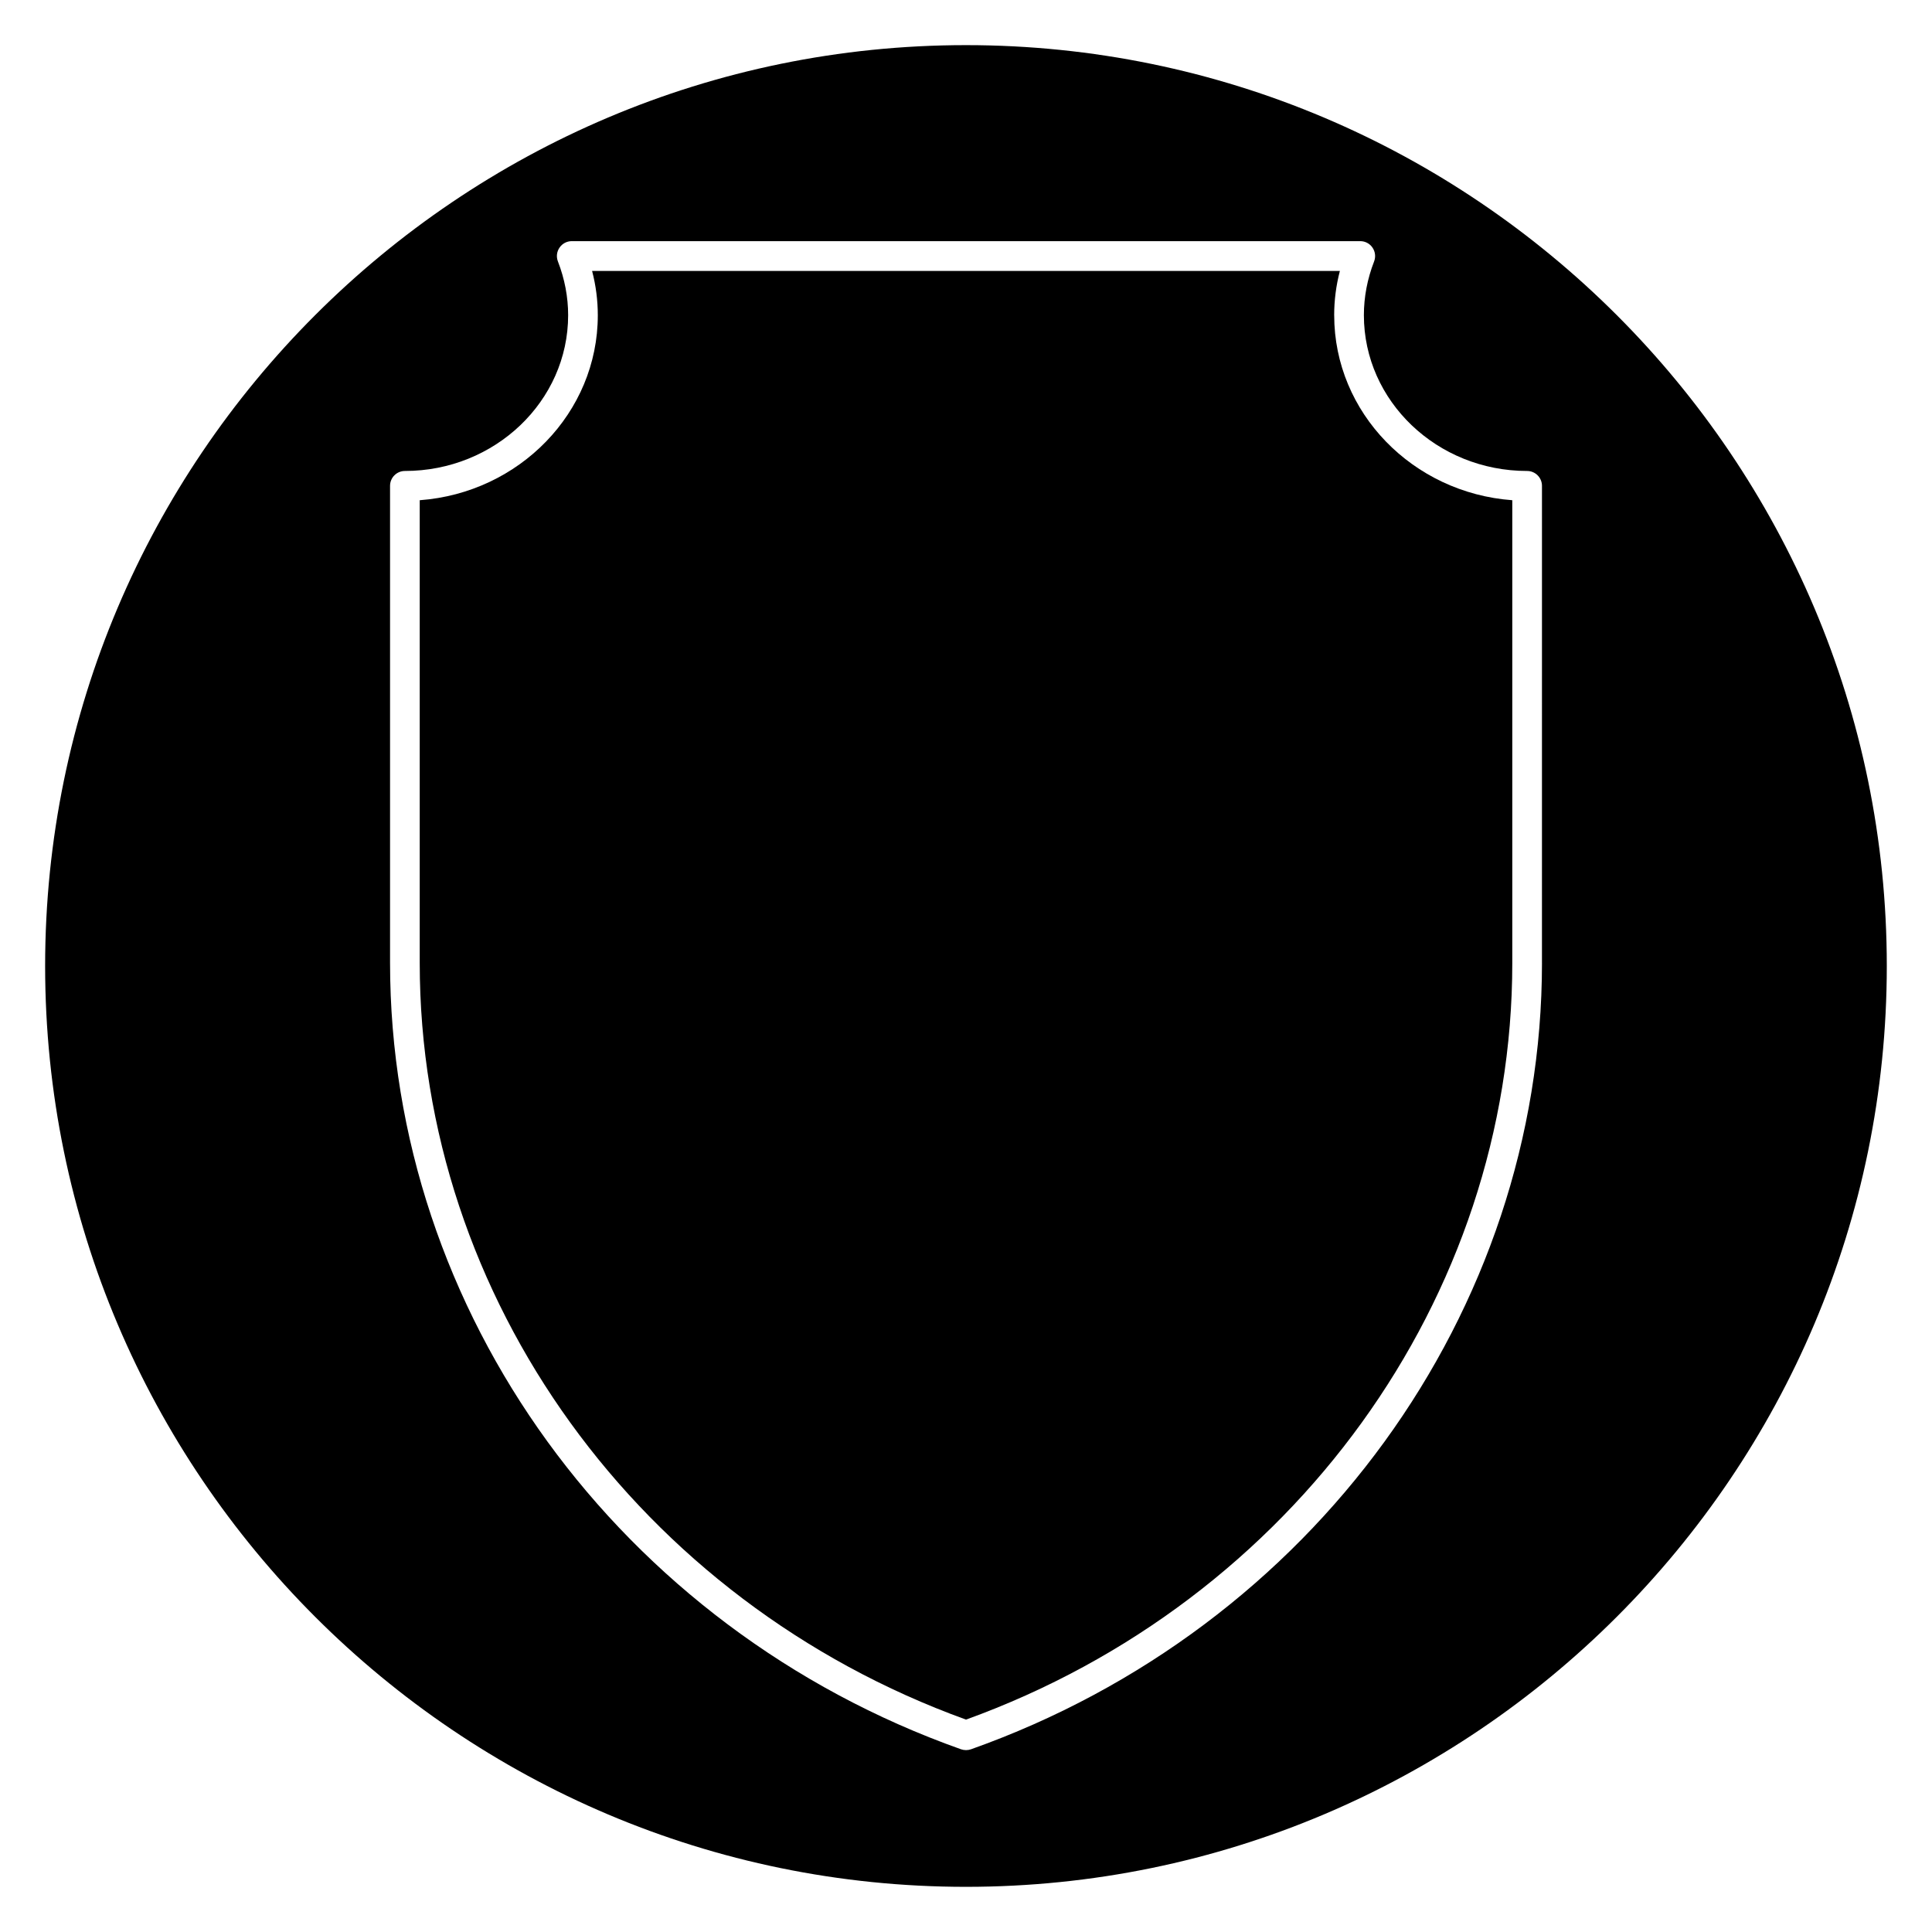 <?xml version="1.0" encoding="UTF-8"?>
<!-- Uploaded to: ICON Repo, www.iconrepo.com, Generator: ICON Repo Mixer Tools -->
<svg fill="#000000" width="800px" height="800px" version="1.1" viewBox="144 144 512 512" xmlns="http://www.w3.org/2000/svg">
 <g>
  <path d="m400 155.96c-134.57 0-244.04 109.47-244.04 244.04 0 134.56 109.47 244.03 244.03 244.03s244.03-109.47 244.03-244.03c0.004-134.57-109.46-244.04-244.03-244.04zm152.64 243.22c0 92.543-60.812 176.29-151.32 208.4-0.426 0.148-0.867 0.219-1.316 0.219-0.449 0-0.891-0.078-1.316-0.219-90.508-32.109-151.32-115.86-151.32-208.4v-126.43c0-2.172 1.762-3.938 3.938-3.938 23.852 0 43.258-18.523 43.258-41.281 0-4.809-0.914-9.621-2.715-14.266-0.465-1.211-0.309-2.574 0.434-3.644 0.73-1.078 1.945-1.715 3.242-1.715h208.96c1.301 0 2.512 0.637 3.242 1.715 0.738 1.07 0.891 2.434 0.434 3.644-1.801 4.644-2.715 9.445-2.715 14.266 0 22.766 19.406 41.281 43.258 41.281 2.172 0 3.938 1.762 3.938 3.938l-0.004 126.43z"/>
  <path d="m497.57 227.55c0-3.953 0.504-7.879 1.512-11.746h-198.17c1.008 3.863 1.512 7.793 1.512 11.746 0 25.828-20.828 47.066-47.191 49.012v122.64c0 88.766 58.109 169.17 144.77 200.51 86.656-31.332 144.77-111.73 144.77-200.51v-122.64c-26.363-1.938-47.195-23.176-47.195-49.004z"/>
 </g>
</svg>